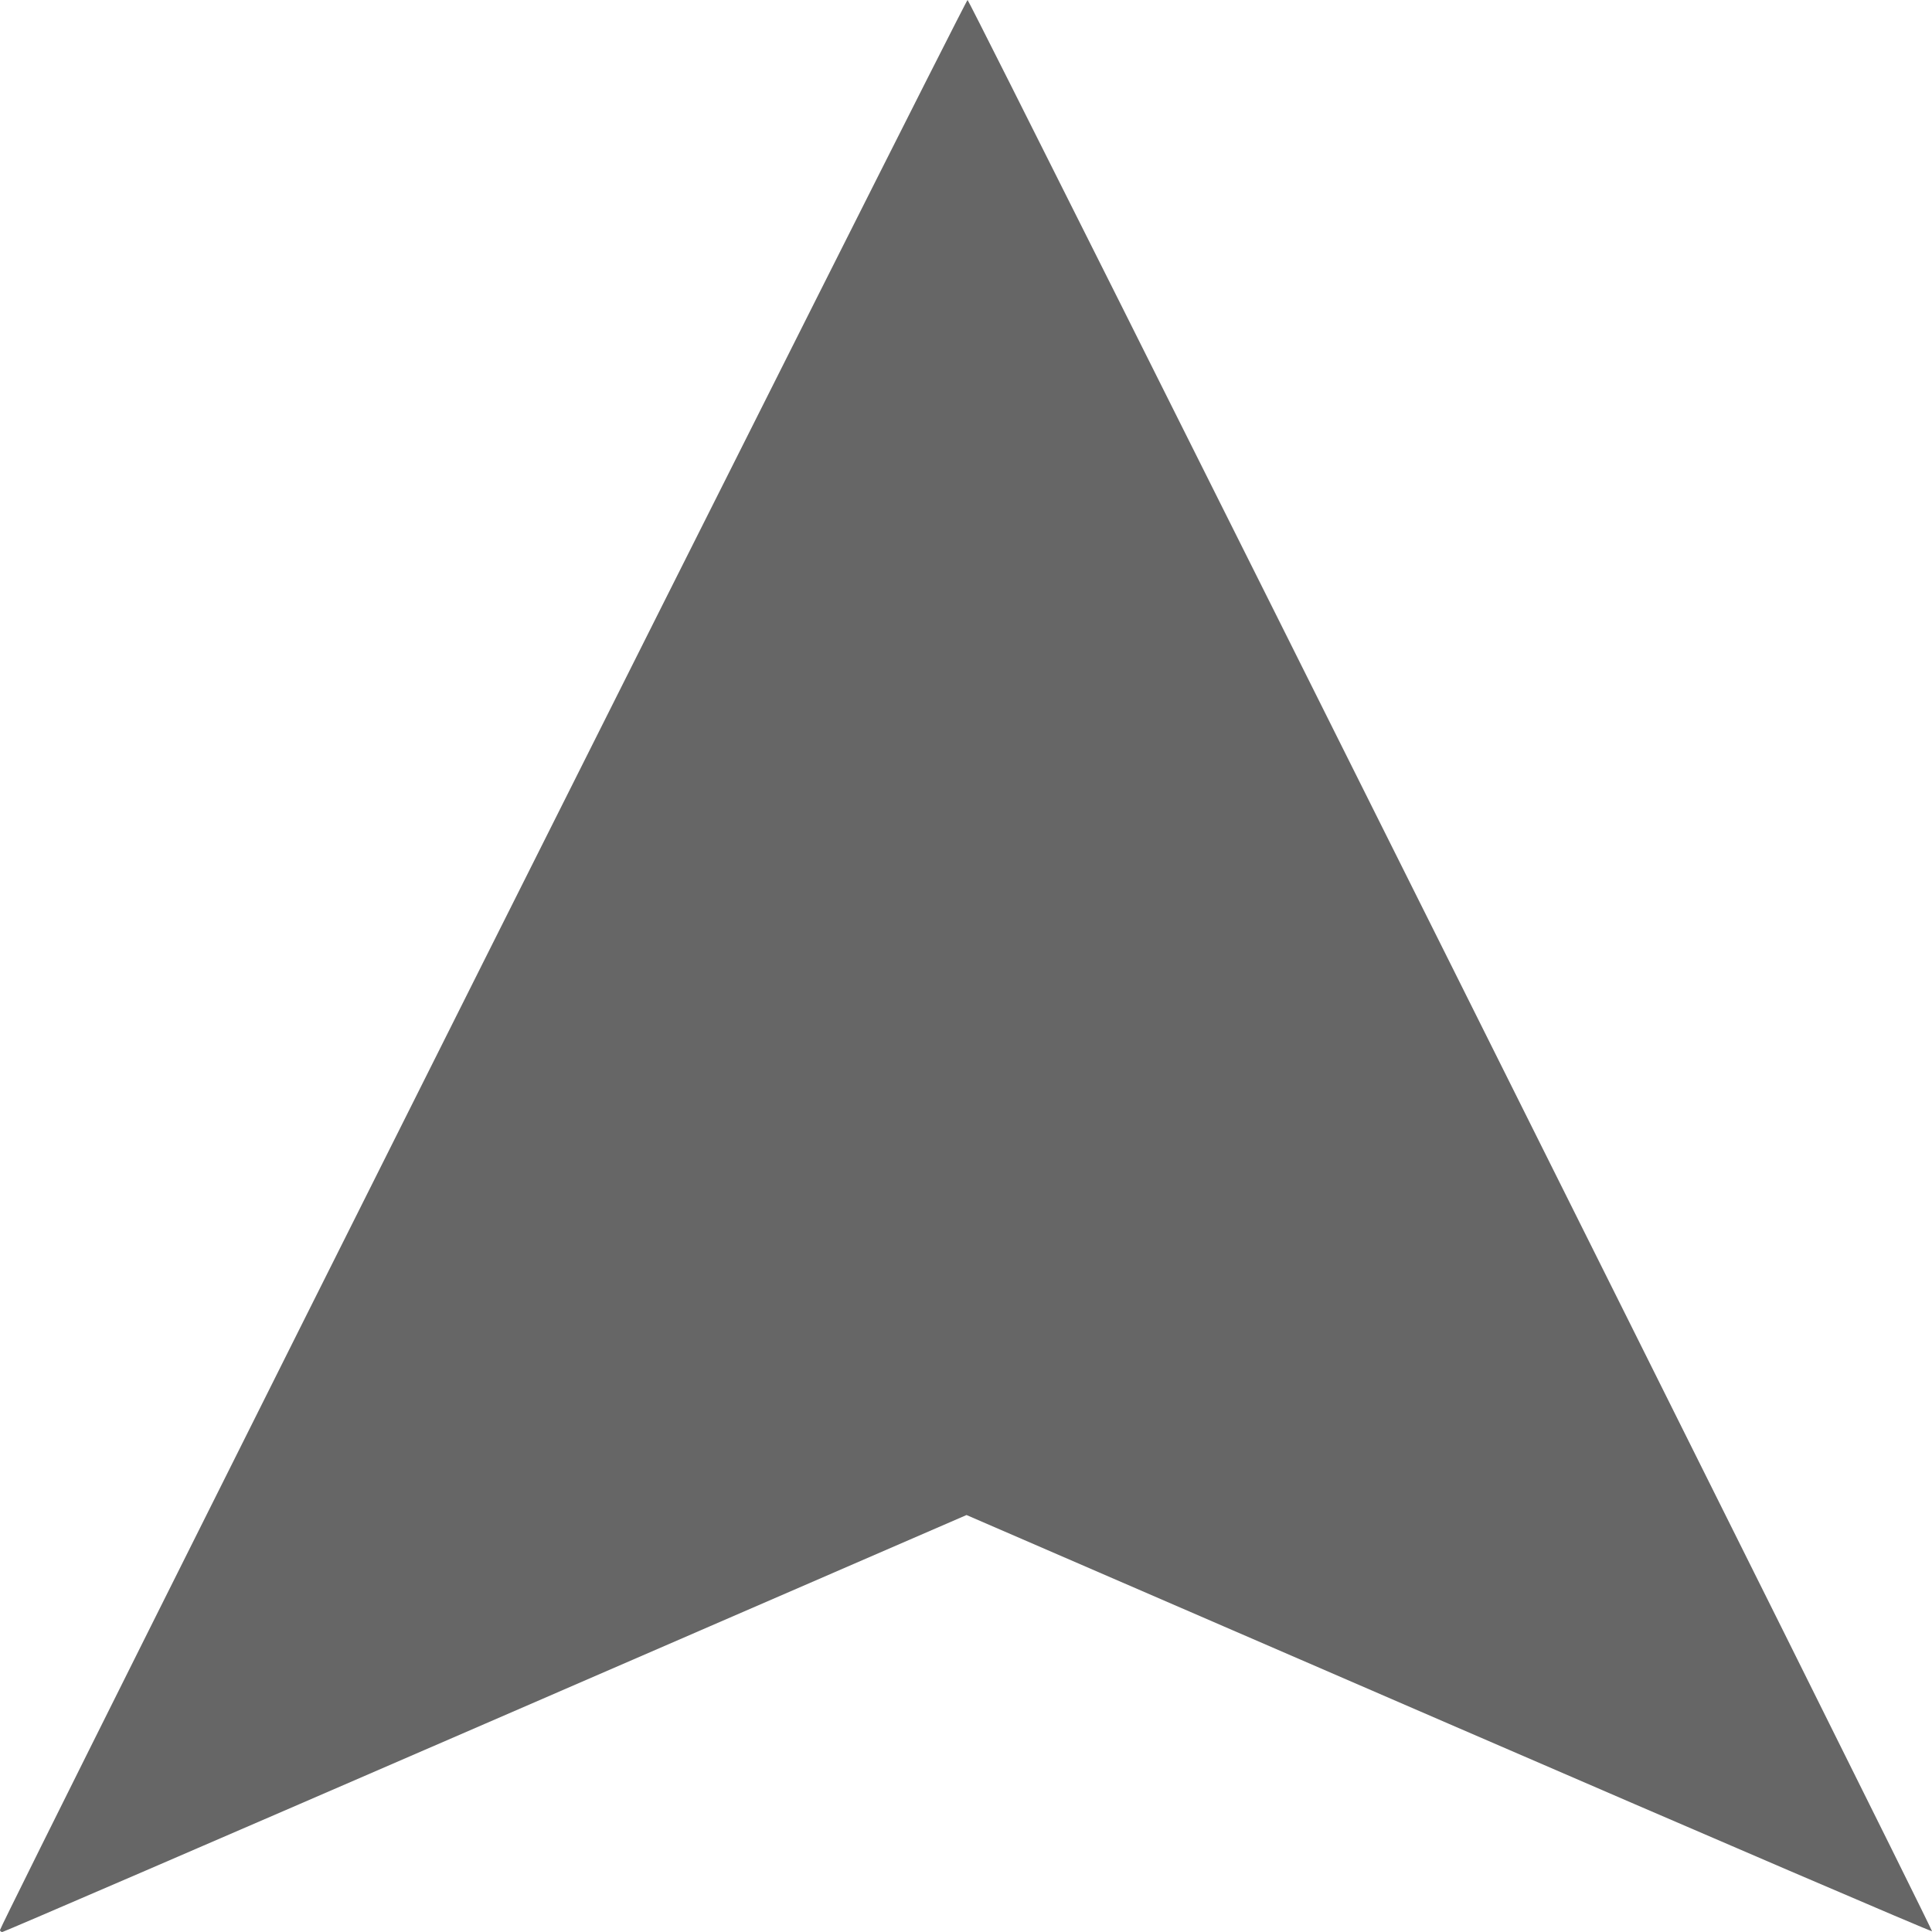 <?xml version="1.0" encoding="UTF-8" standalone="no"?>
<svg
   xmlns:dc="http://purl.org/dc/elements/1.1/"
   xmlns:cc="http://creativecommons.org/ns#"
   xmlns:rdf="http://www.w3.org/1999/02/22-rdf-syntax-ns#"
   xmlns:svg="http://www.w3.org/2000/svg"
   xmlns="http://www.w3.org/2000/svg"
   xmlns:sodipodi="http://sodipodi.sourceforge.net/DTD/sodipodi-0.dtd"
   xmlns:inkscape="http://www.inkscape.org/namespaces/inkscape"
   width="560pt"
   height="560pt"
   viewBox="0 0 560 560"
   id="svg4180"
   version="1.1"
   inkscape:version="0.91 r13725"
   sodipodi:docname="ar-arrow-up.svg">
  <defs
     id="defs4188" />
  <sodipodi:namedview
     pagecolor="#ffffff"
     bordercolor="#666666"
     borderopacity="1"
     objecttolerance="10"
     gridtolerance="10"
     guidetolerance="10"
     inkscape:pageopacity="0"
     inkscape:pageshadow="2"
     inkscape:window-width="1920"
     inkscape:window-height="1049"
     id="namedview4186"
     showgrid="false"
     inkscape:zoom="1.1885714"
     inkscape:cx="429.50721"
     inkscape:cy="350"
     inkscape:window-x="0"
     inkscape:window-y="31"
     inkscape:window-maximized="0"
     inkscape:current-layer="svg4180" />
  <g
     transform="translate(0, -0.561)"
     style="fill:#666666;fill-rule:evenodd;stroke:none;stroke-width:1;stroke-linecap:butt;stroke-linejoin:miter;stroke-dasharray:none;fill-opacity:1"
     id="g4182">
    <path
       d="M0 559.991 C0 558.504 279.994 0 280.458 0.561 C282.014 2.445 560.512 560.13 559.999 560.337 C559.665 560.472 496.562 533.384 419.77 500.142 C419.77 500.142 280.15 439.701 280.15 439.701 C280.15 439.701 140.756 500.131 140.756 500.131 C64.089 533.368 1.056 560.561 0.681 560.561 C0.307 560.561 8e-06 560.304 8e-06 559.991 C8e-06 559.991 0 559.991 0 559.991 Z"
       id="path4184"
       style="fill:#666666;fill-opacity:1" />
  </g>
</svg>
